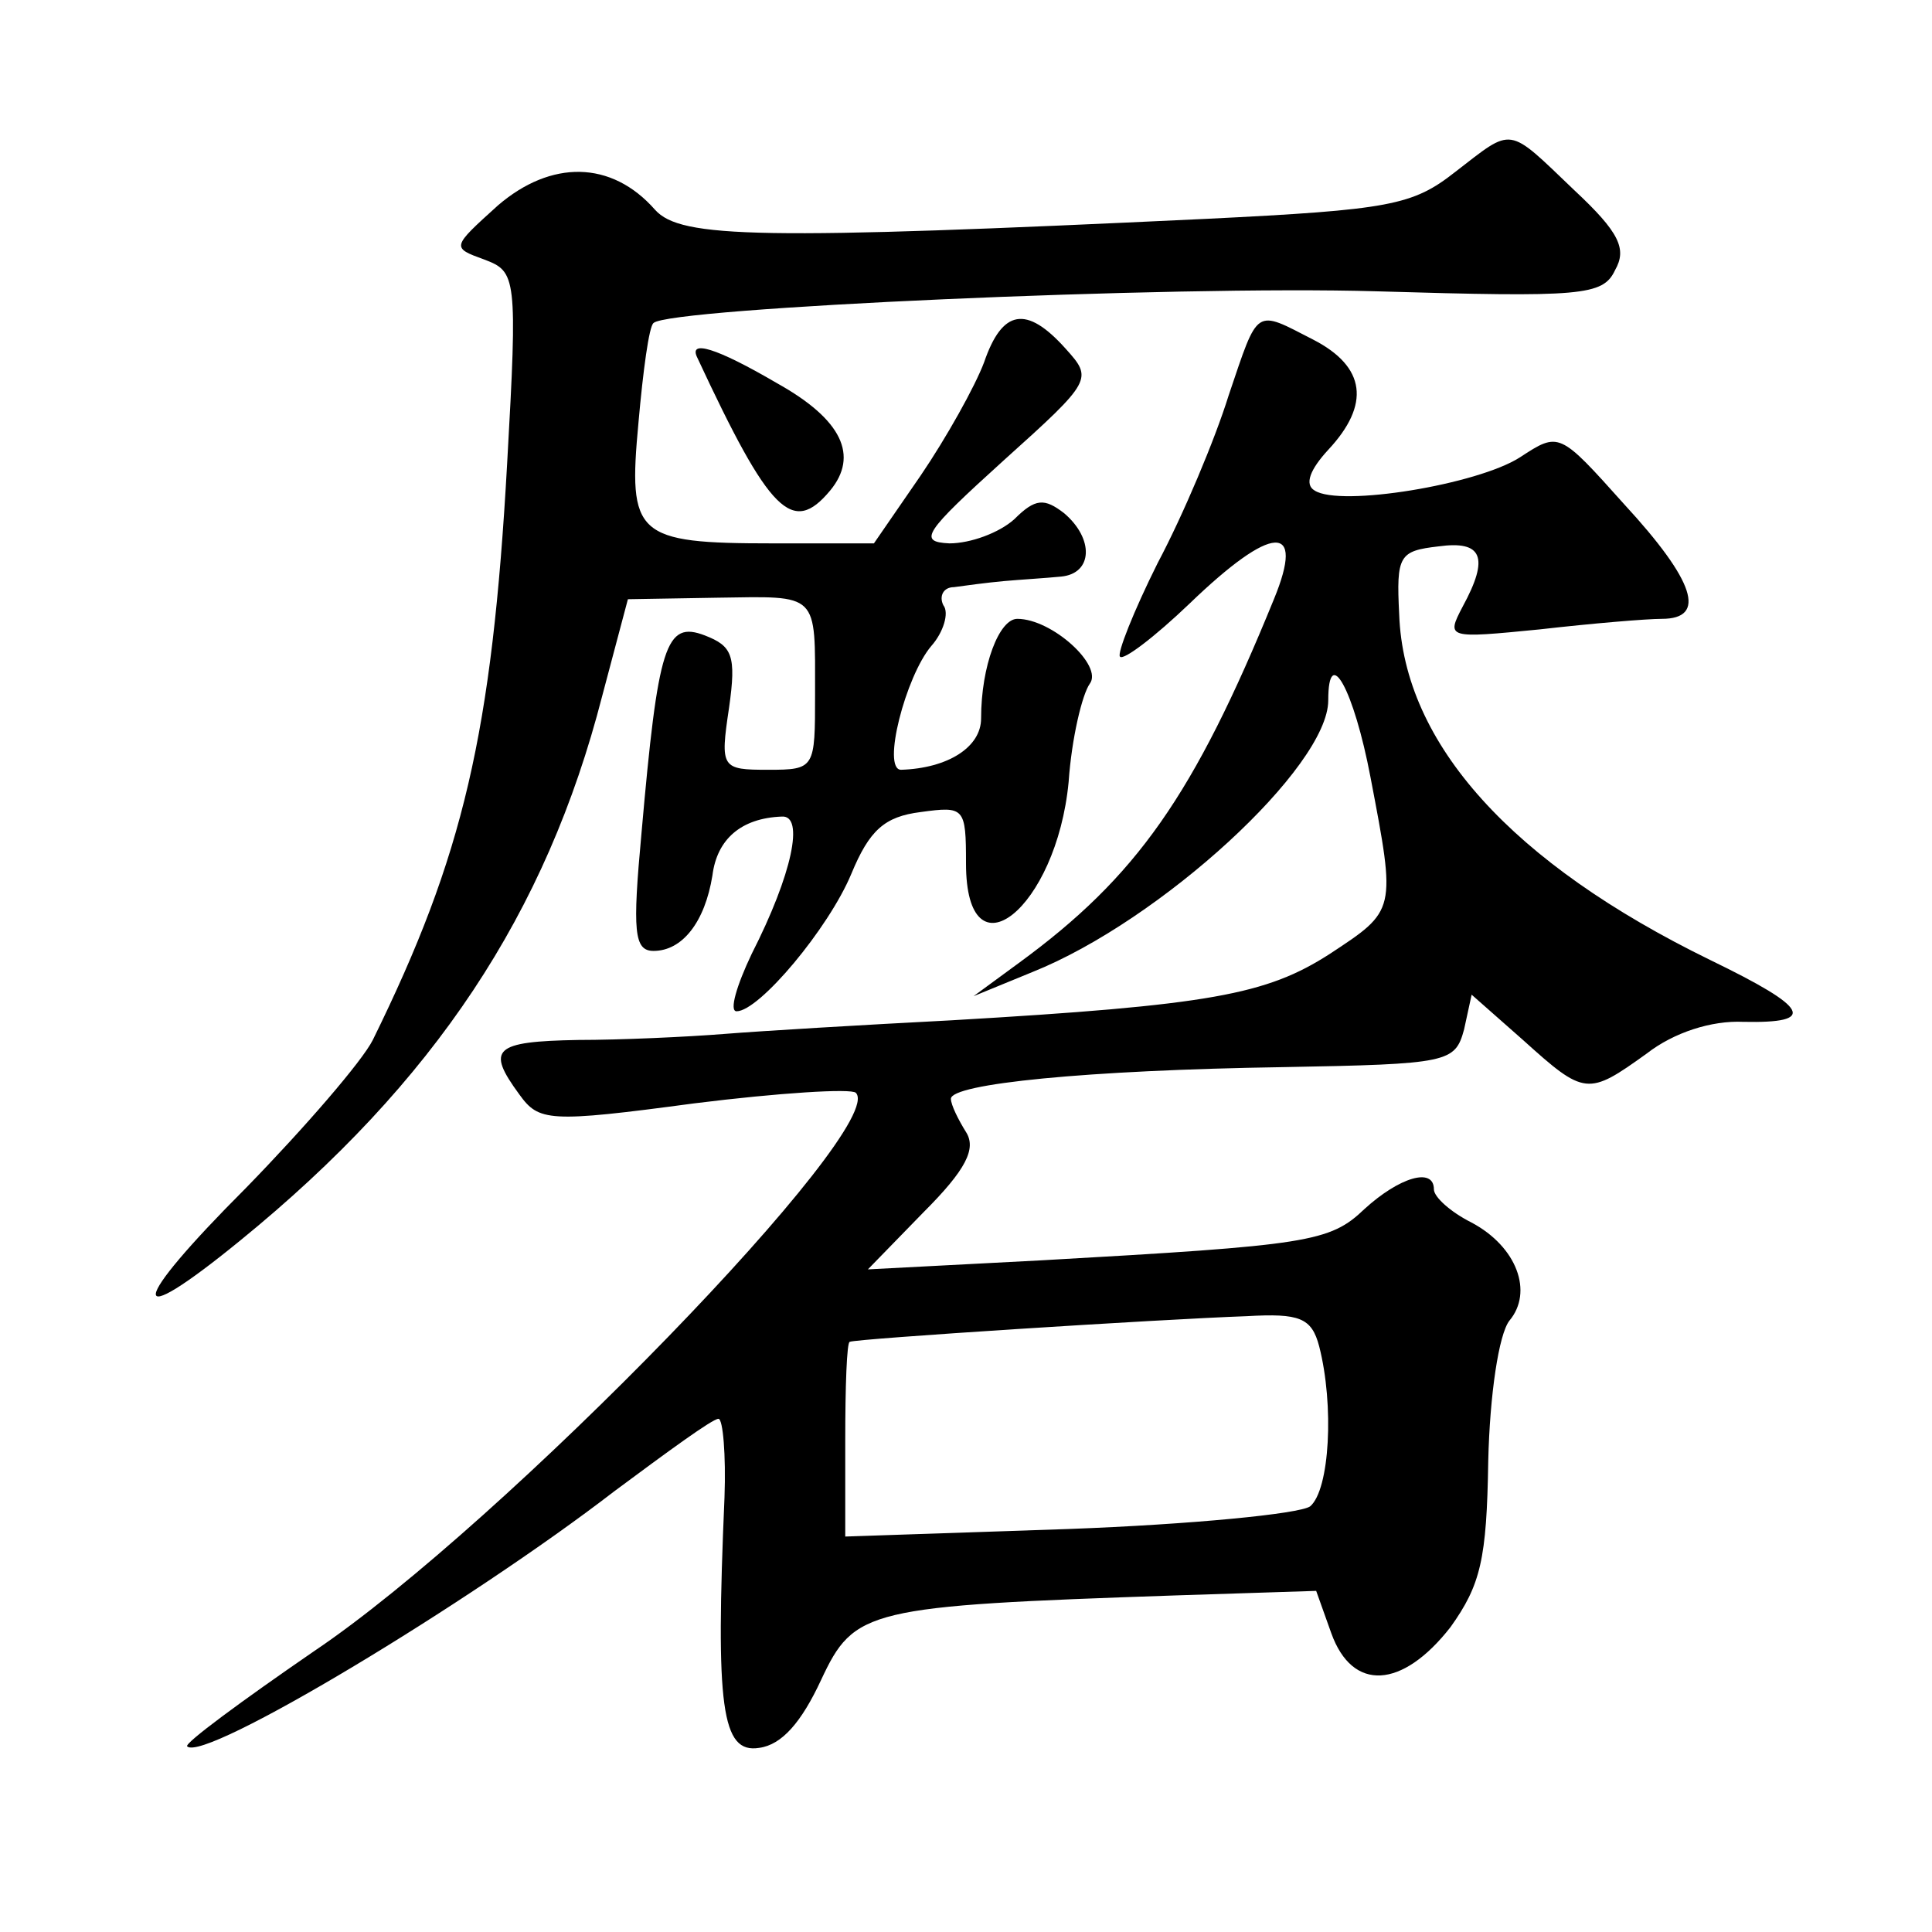<?xml version="1.0" standalone="no"?>
<!DOCTYPE svg PUBLIC "-//W3C//DTD SVG 20010904//EN"
 "http://www.w3.org/TR/2001/REC-SVG-20010904/DTD/svg10.dtd">
<svg version="1.0" xmlns="http://www.w3.org/2000/svg"
 width="128pt" height="128pt" viewBox="0 0 128 128"
 preserveAspectRatio="xMidYMid meet">
<g transform="translate(0,128) scale(0.1,-0.1)"
fill="#0" stroke="none">
<path d="M964 1166 c-28 -22 -43 -25 -165 -31 -295 -14 -348 -13 -365 6 -29 33
-69 33 -104 3 -31 -28 -31 -28 -9 -36 21 -8 22 -11 15 -135 -10 -179 -29 -260 -89
-382 -7 -14 -45 -58 -84 -98 -78 -78 -80 -97 -4 -35 129 105 203 217 240 361 l17
64 59 1 c68 1 65 4 65 -64 0 -49 0 -50 -31 -50 -31 0 -32 1 -26 41 5 35 2 41 -16
48 -26 10 -31 -6 -42 -131 -6 -65 -5 -78 8 -78 19 0 34 19 39 50 3 24 19 38 46
39 15 1 7 -38 -20 -91 -10 -21 -15 -38 -10 -38 15 0 61 55 76 91 12 29 22 38 46
41 29 4 30 3 30 -34 0 -78 60 -30 68 54 2 29 9 58 14 65 9 12 -25 43 -48 43 -12
0 -24 -31 -24 -66 0 -19 -22 -33 -53 -34 -13 0 3 62 20 82 8 9 12 22 8 27 -3 6
0 12 7 12 7 1 22 3 33 4 11 1 28 2 38 3 21 2 22 25 2 42 -13 10 -19 10 -33 -4 -10
-9 -29 -16 -43 -16 -21 1 -17 7 36 55 59 53 59 54 41 74 -26 29 -42 26 -54 -9 -6
-16 -25 -50 -42 -75 l-31 -45 -67 0 c-91 0 -96 5 -89 80 3 34 7 64 10 66 10 10
344 25 479 21 136 -4 150 -3 158 14 8 14 3 25 -27 53 -45 43 -40 42 -79 12z M814
1018 c-9 -29 -30 -79 -47 -111 -16 -32 -27 -60 -25 -62 2 -3 23 13 46 35 55 53
77 54 56 3 -53 -130 -91 -184 -169 -241 l-30 -22 39 16 c85 34 196 136 196 180
0 38 17 7 28 -51 17 -89 17 -88 -27 -117 -42 -27 -79 -34 -251 -44 -58 -3 -125
-7 -150 -9 -25 -2 -69 -4 -97 -4 -56 -1 -61 -6 -39 -36 13 -18 19 -19 116 -6 56
7 104 10 107 7 22 -22 -234 -286 -359 -370 -48 -33 -86 -61 -84 -63 11 -11 187
95 283 169 35 26 65 48 69 48 3 0 5 -24 4 -52 -6 -139 -2 -170 23 -166 15 2 28
17 41 45 22 47 30 49 235 56 l93 3 10 -28 c14 -39 47 -37 79 4 20 28 24 45 25 110
1 44 7 84 14 93 16 19 5 49 -25 65 -14 7 -25 17 -25 22 0 15 -23 8 -46 -13 -23
-22 -37 -24 -214 -34 l-115 -6 37 38 c28 28 35 42 28 53 -5 8 -10 18 -10 22 0 10
90 19 220 21 110 2 114 3 120 25 l5 23 34 -30 c41 -37 43 -37 82 -9 18 14 43 22
64 21 49 -1 44 9 -22 41 -131 64 -203 143 -206 229 -2 39 0 42 26 45 29 4 34 -7
16 -40 -11 -21 -10 -21 51 -15 35 4 71 7 81 7 30 0 22 25 -25 76 -43 48 -43 48
-69 31 -28 -18 -119 -33 -136 -22 -7 4 -3 14 9 27 28 30 25 55 -10 73 -39 20 -36
22 -56 -37z m60 -630 c10 -39 7 -95 -6 -106 -7 -5 -79 -12 -160 -15 l-148 -5 0
64 c0 35 1 65 3 65 3 2 206 15 263 17 35 2 43 -1 48 -20z M462 1043 c48 -103 63
-118 88 -88 19 23 8 47 -35 71 -41 24 -59 29 -53 17z"/>
</g>
</svg>
